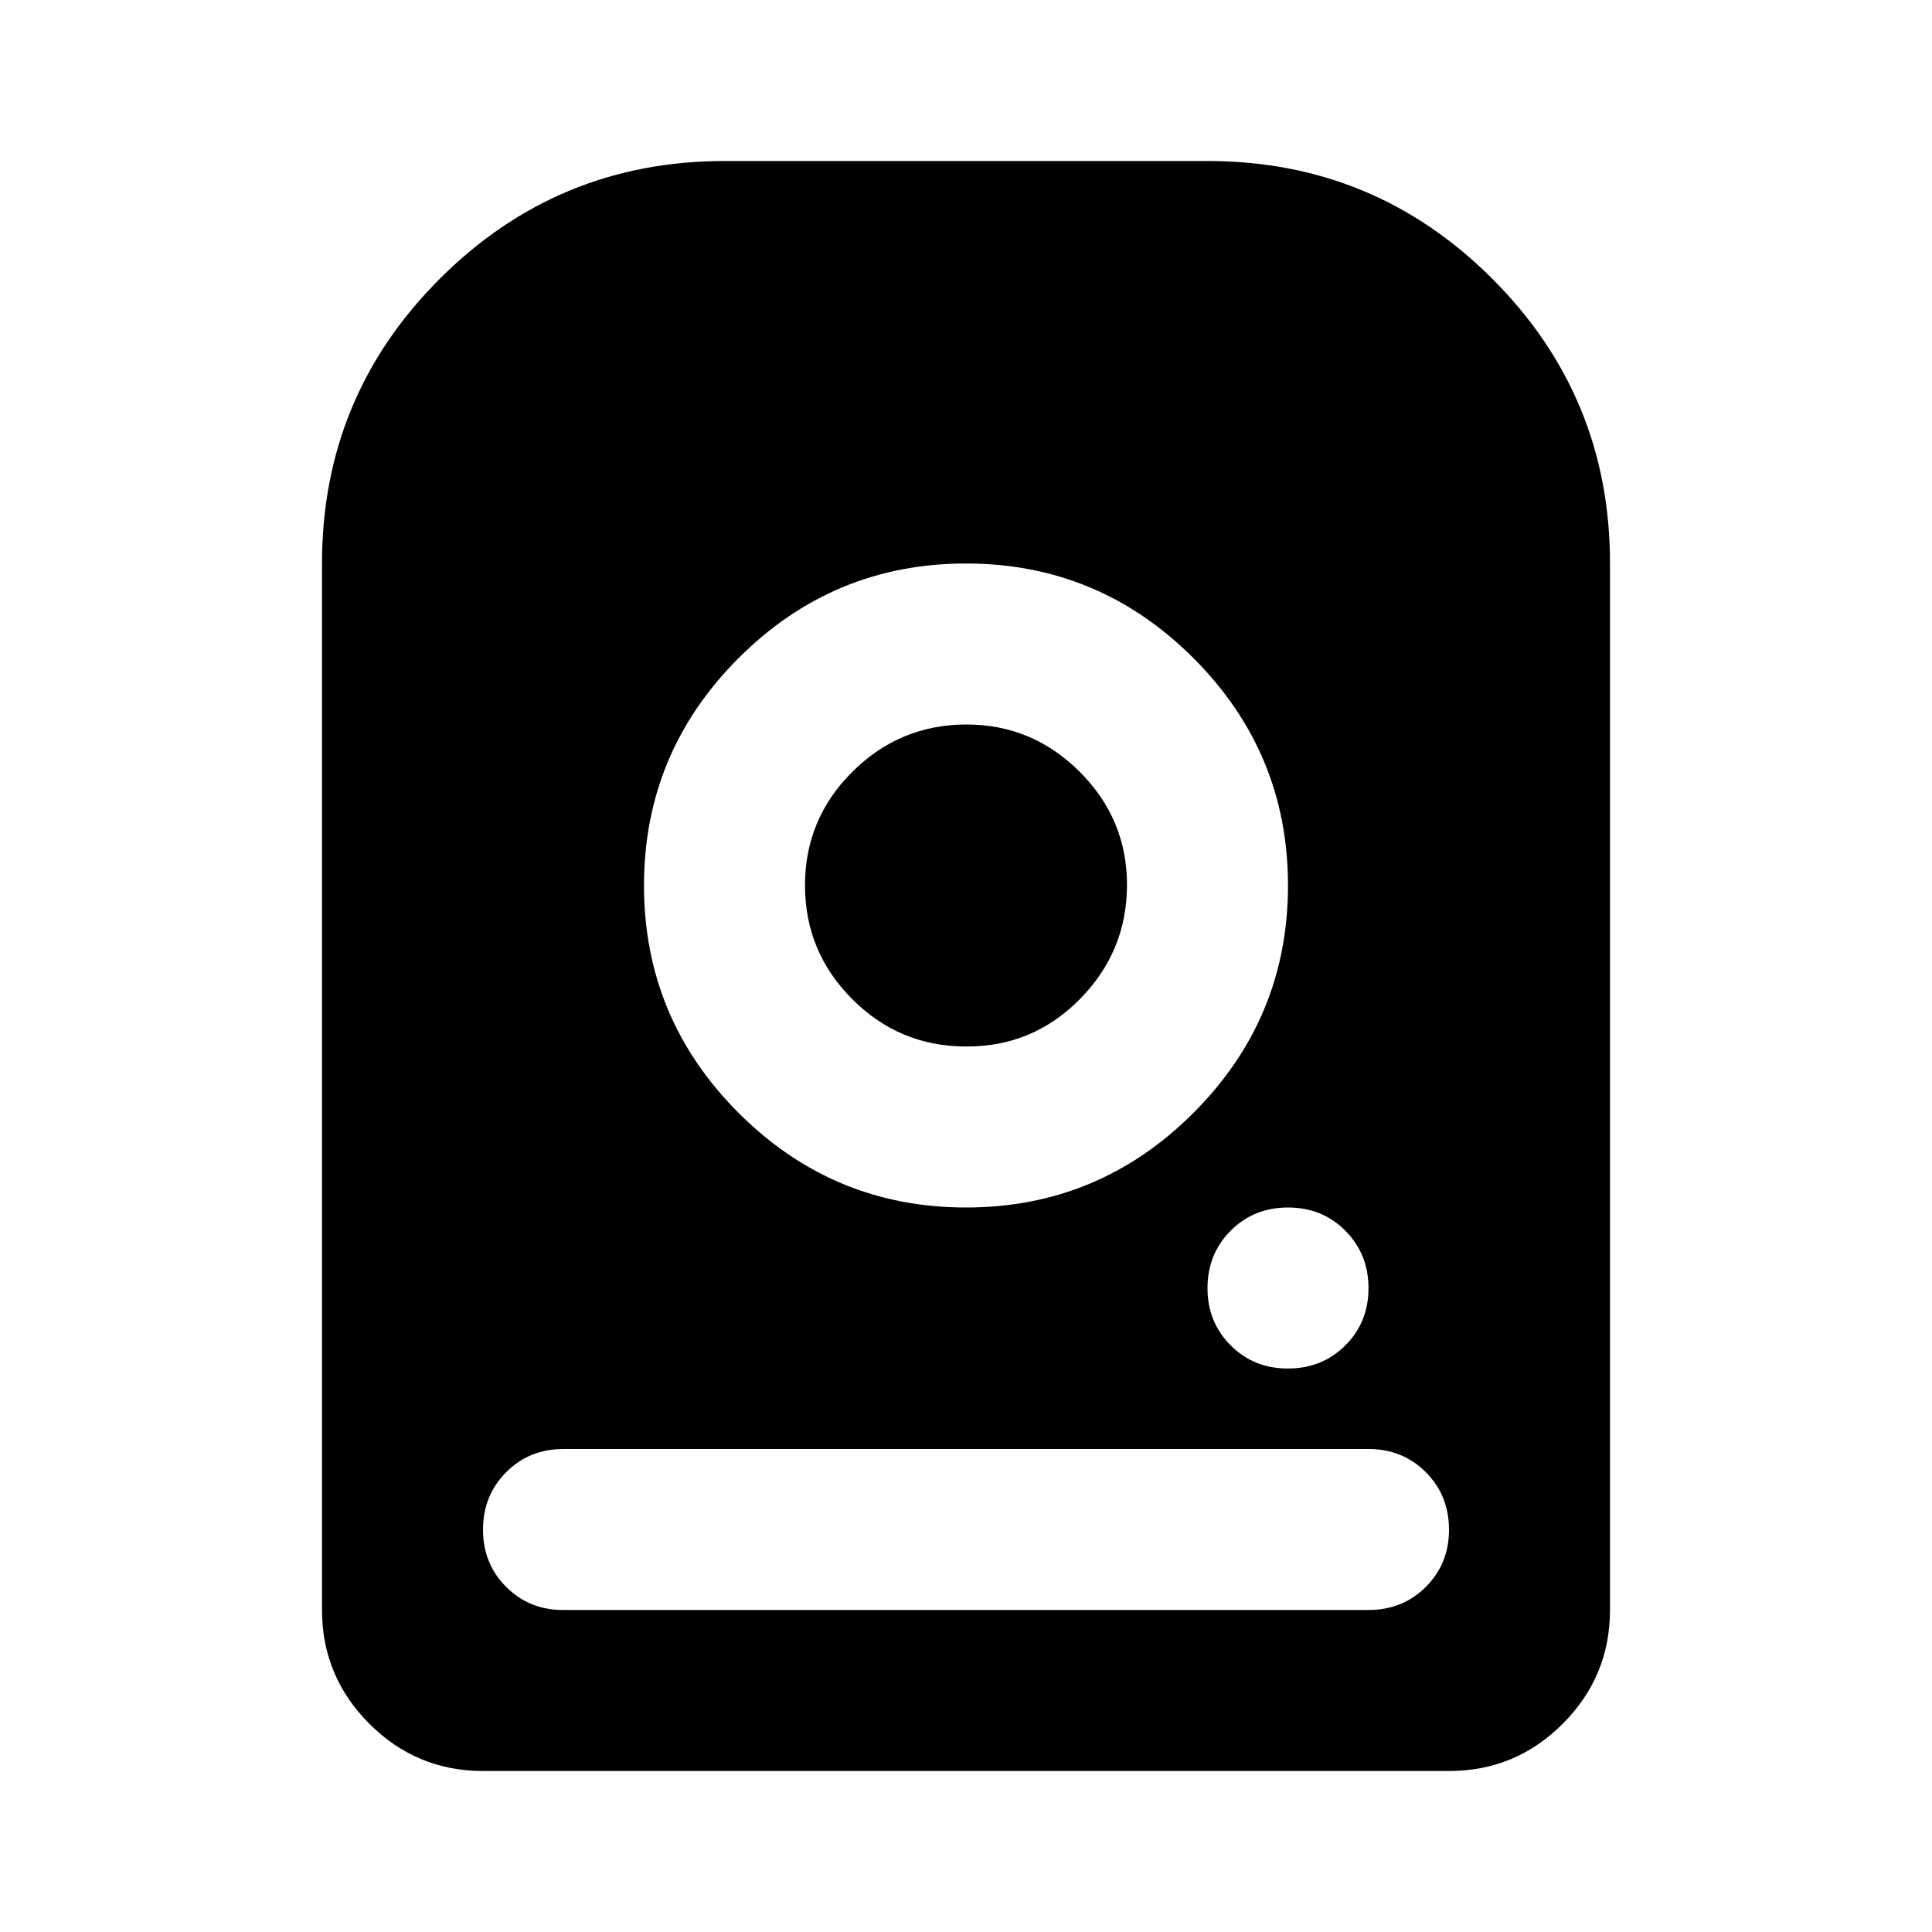 <?xml version="1.0" encoding="utf-8"?>
<!-- Generator: www.svgicons.com -->
<svg xmlns="http://www.w3.org/2000/svg" width="800" height="800" viewBox="0 0 24 24">
<path fill="currentColor" d="M12 7q-1.65 0-2.825 1.175T8 11t1.175 2.825T12 15t2.825-1.175T16 11t-1.175-2.825T12 7m0 6q-.825 0-1.412-.587T10 11t.588-1.412T12 9t1.413.588T14 11t-.587 1.413T12 13m4 4q.425 0 .713-.288T17 16t-.288-.712T16 15t-.712.288T15 16t.288.713T16 17M4 20V7q0-2.075 1.463-3.537T9 2h6q2.075 0 3.538 1.463T20 7v13q0 .825-.587 1.413T18 22H6q-.825 0-1.412-.587T4 20m3 0h10q.425 0 .713-.288T18 19t-.288-.712T17 18H7q-.425 0-.712.288T6 19t.288.713T7 20"/>
</svg>